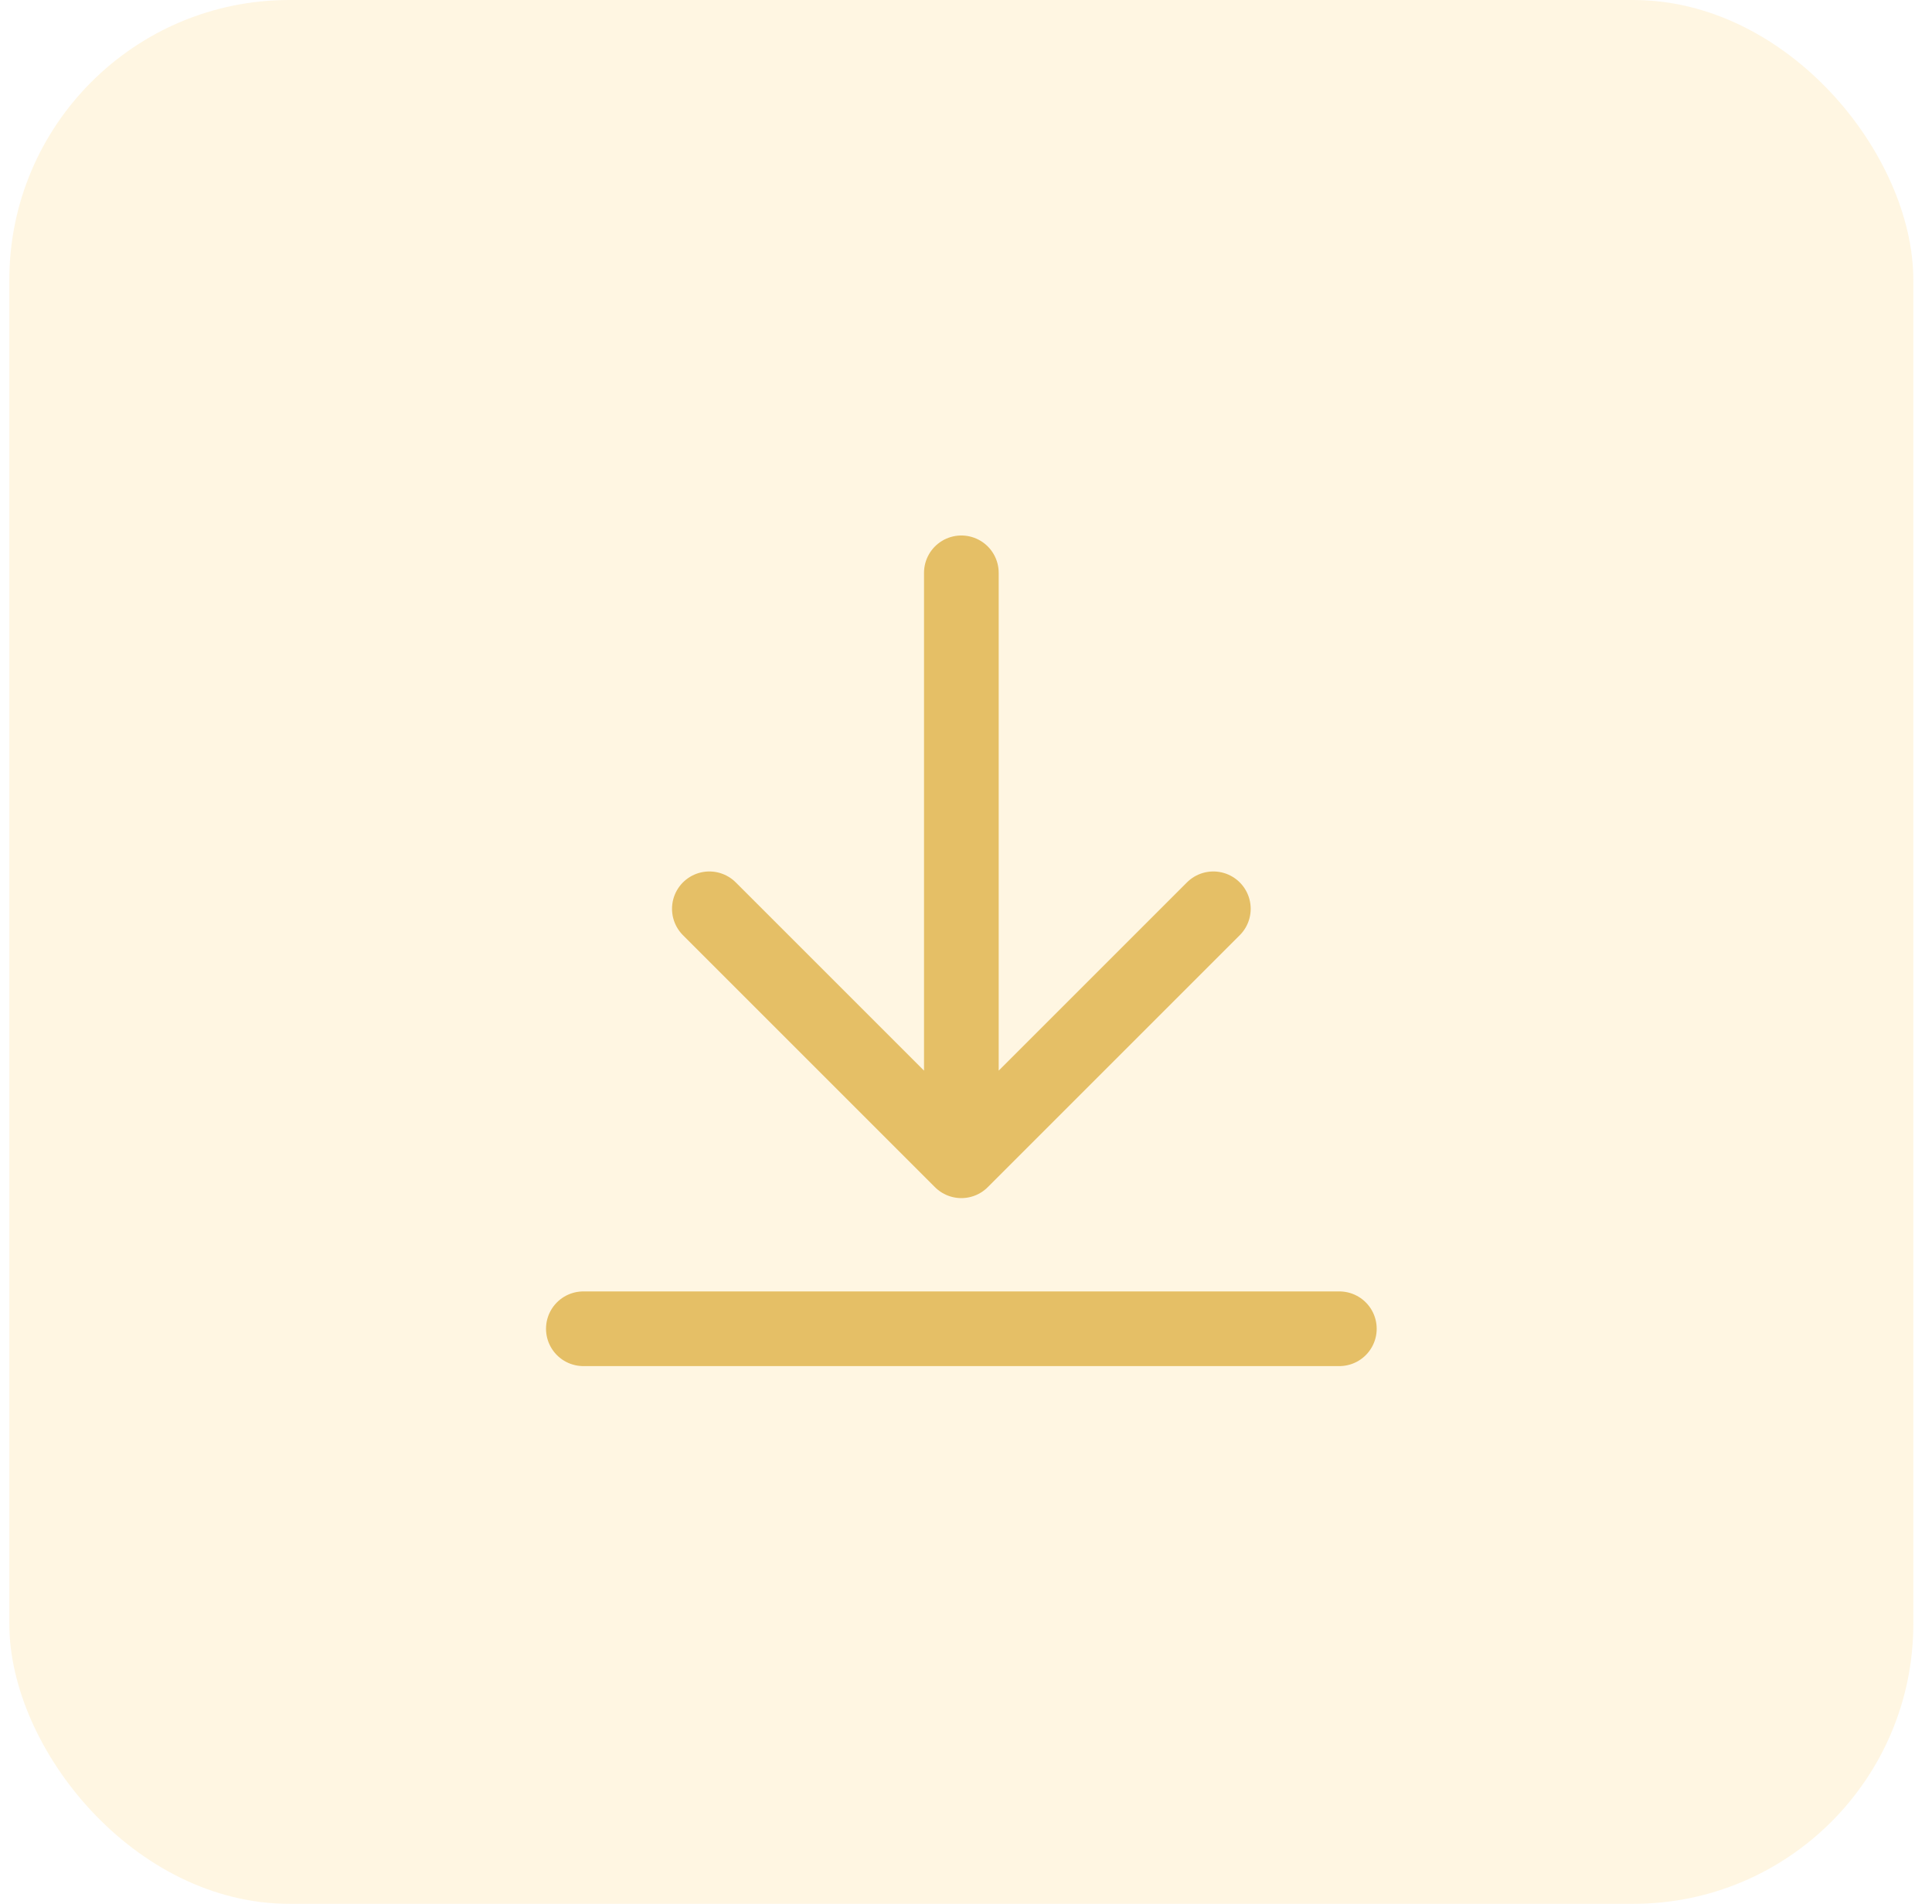 <svg xmlns="http://www.w3.org/2000/svg" width="69" height="68" fill="none" viewBox="0 0 69 68"><rect width="68" height="68" x=".333" fill="#ffd46e" fill-opacity=".2" rx="10"/><path stroke="#e5bf66" stroke-linecap="round" stroke-linejoin="round" stroke-width="2.667" d="M47.834 47.46h-27m22.5-15-9 9m0 0-9-9m9 9v-21"/></svg>